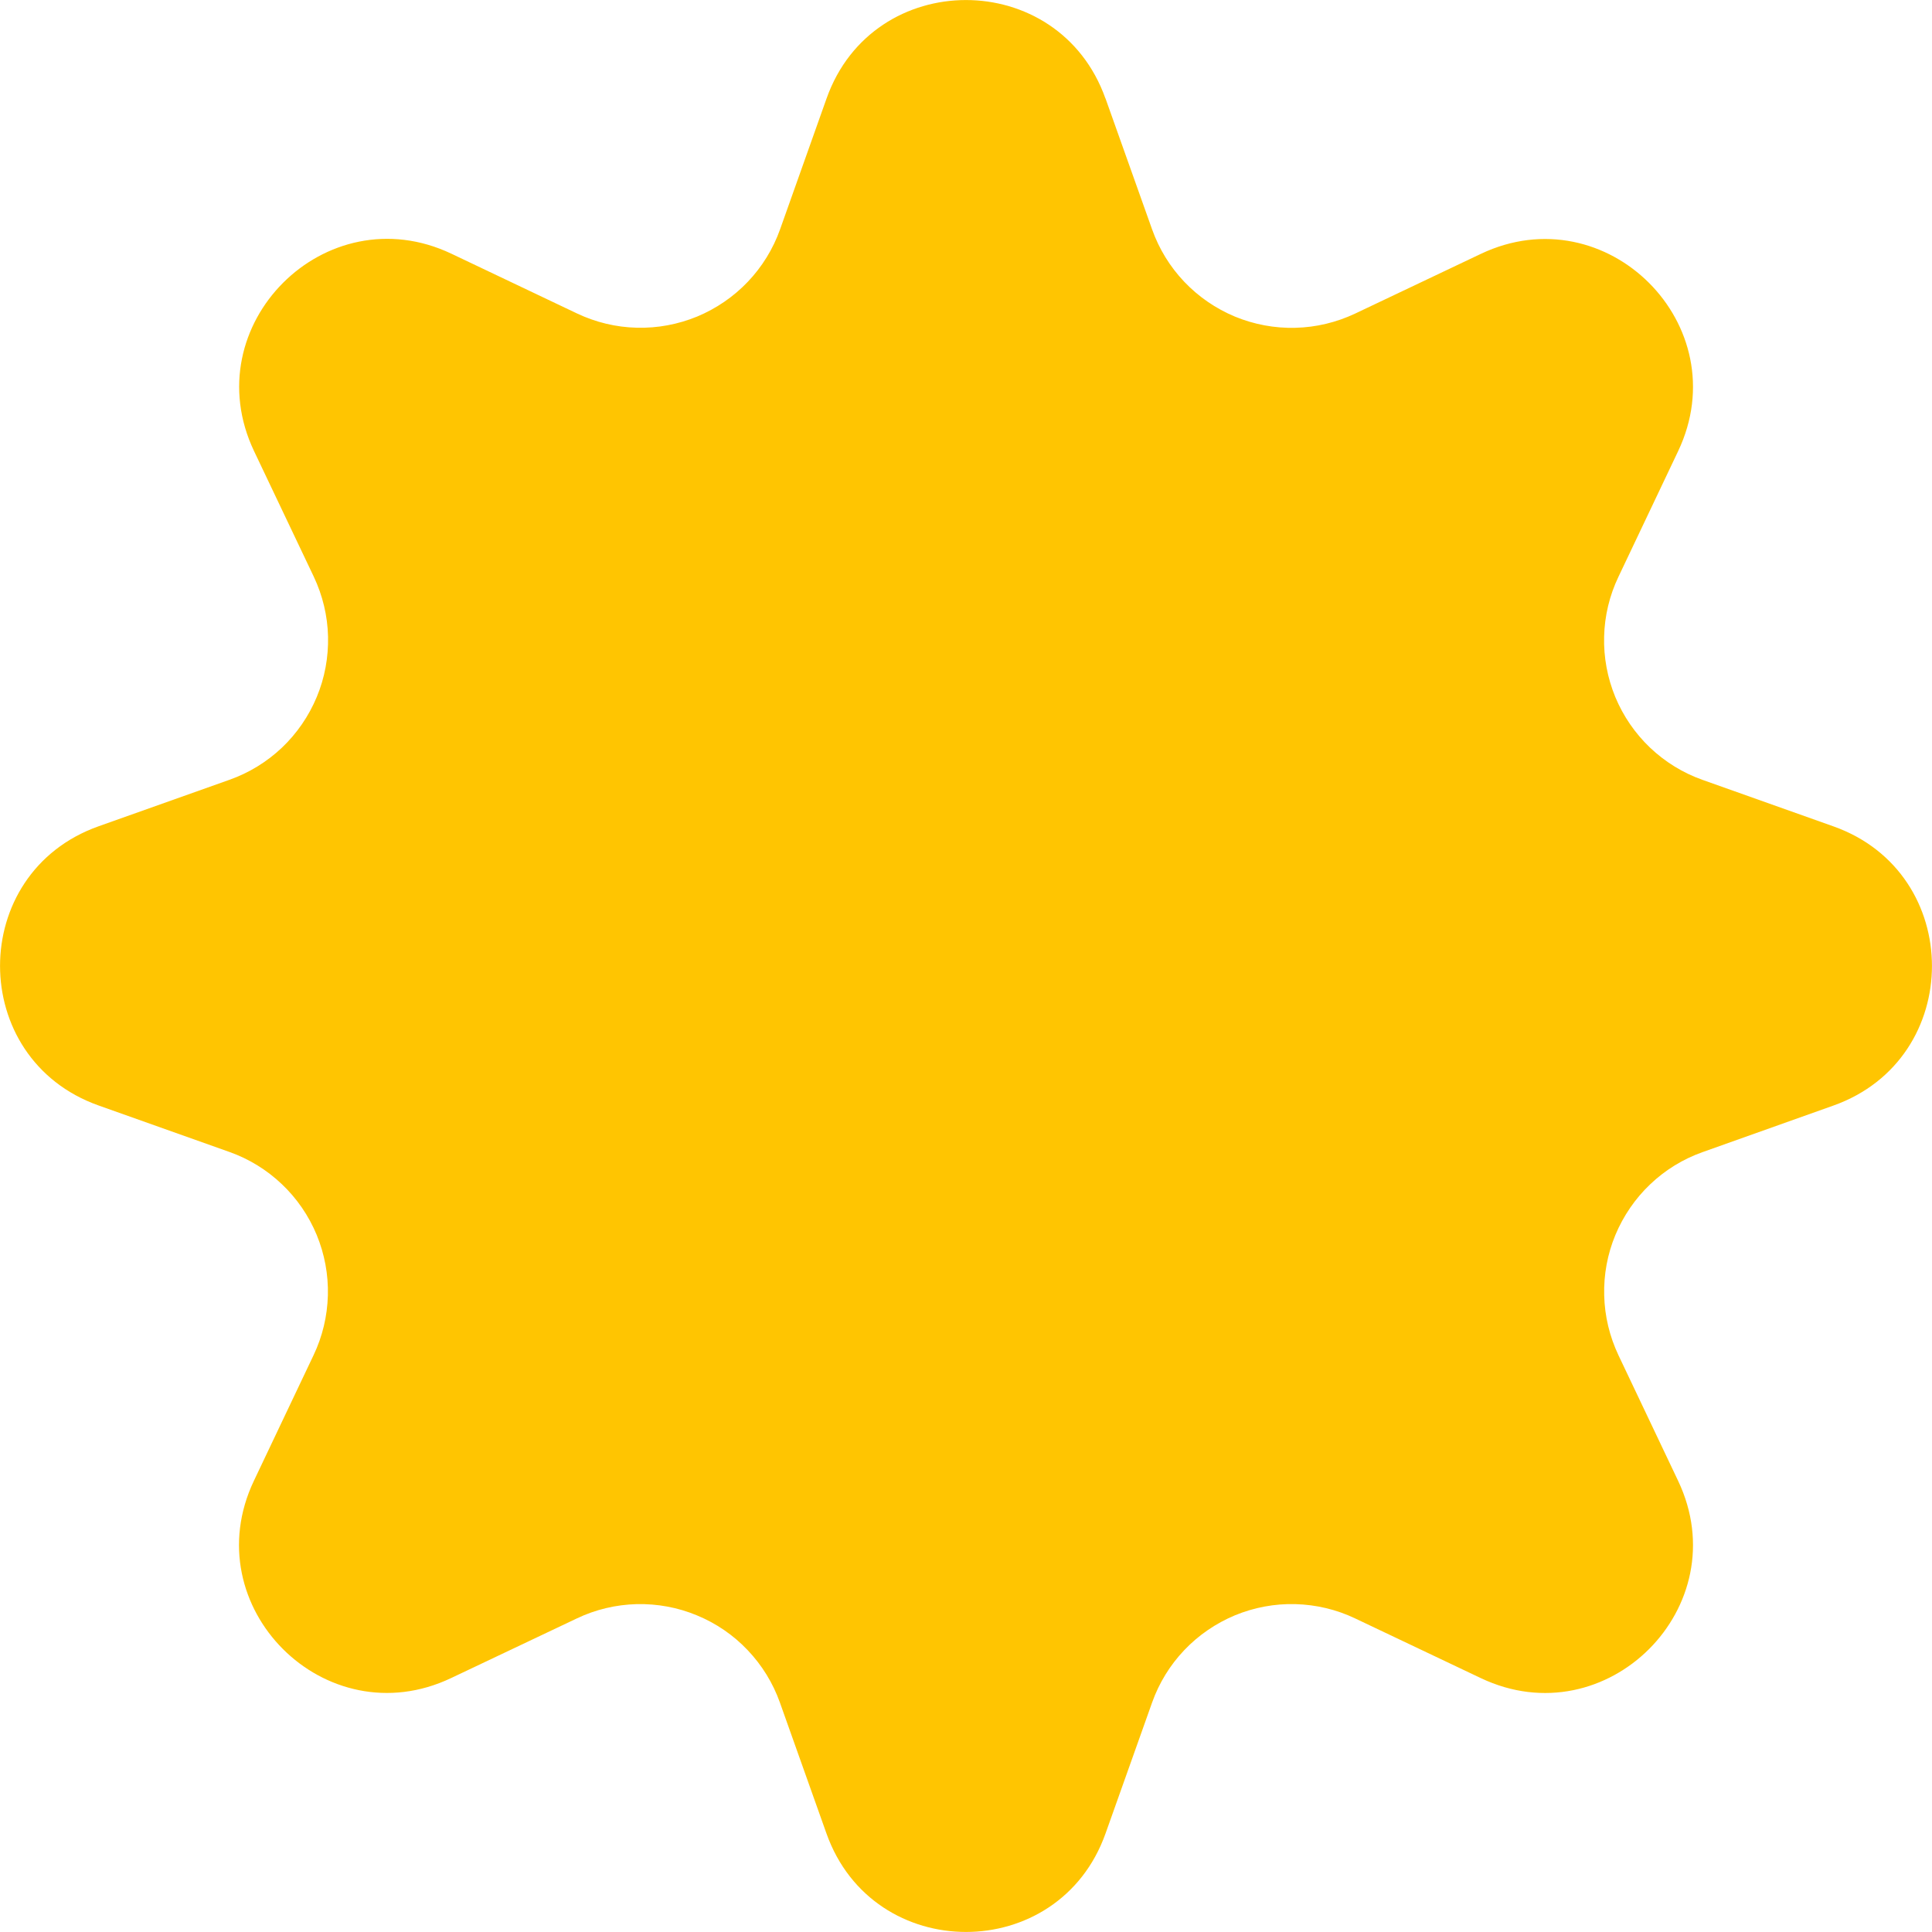 <svg width="24" height="24" viewBox="0 0 24 24" fill="none" xmlns="http://www.w3.org/2000/svg">
<g clip-path="url(#clip0_33_2332)">
<path d="M13.733 1.223L14.312 2.85C14.398 3.092 14.534 3.314 14.712 3.501C14.889 3.687 15.104 3.834 15.341 3.933C15.579 4.031 15.835 4.079 16.092 4.072C16.349 4.066 16.602 4.005 16.835 3.895L18.395 3.154C19.958 2.411 21.589 4.042 20.846 5.605L20.105 7.165C19.994 7.397 19.933 7.651 19.927 7.908C19.92 8.165 19.968 8.421 20.066 8.659C20.165 8.897 20.312 9.111 20.499 9.289C20.686 9.466 20.907 9.602 21.15 9.688L22.777 10.266C24.407 10.846 24.407 13.152 22.777 13.733L21.15 14.312C20.907 14.398 20.686 14.534 20.499 14.712C20.313 14.889 20.166 15.104 20.067 15.341C19.968 15.579 19.921 15.835 19.928 16.092C19.934 16.349 19.995 16.602 20.105 16.835L20.846 18.395C21.589 19.958 19.958 21.589 18.395 20.846L16.835 20.105C16.603 19.994 16.35 19.934 16.092 19.927C15.835 19.92 15.579 19.968 15.341 20.066C15.104 20.165 14.889 20.312 14.712 20.498C14.534 20.685 14.398 20.907 14.312 21.149L13.733 22.777C13.153 24.407 10.847 24.407 10.267 22.777L9.688 21.149C9.602 20.907 9.465 20.685 9.288 20.499C9.111 20.312 8.896 20.165 8.658 20.067C8.421 19.968 8.165 19.921 7.908 19.927C7.65 19.934 7.397 19.994 7.165 20.105L5.605 20.845C4.042 21.589 2.411 19.958 3.154 18.395L3.895 16.835C4.006 16.602 4.066 16.349 4.073 16.092C4.08 15.834 4.032 15.578 3.934 15.34C3.835 15.102 3.688 14.887 3.501 14.71C3.315 14.533 3.093 14.396 2.85 14.31L1.223 13.732C-0.407 13.152 -0.407 10.845 1.223 10.265L2.85 9.687C3.093 9.601 3.315 9.465 3.502 9.288C3.688 9.111 3.836 8.896 3.935 8.658C4.034 8.421 4.081 8.165 4.075 7.907C4.069 7.65 4.008 7.397 3.898 7.164L3.156 5.604C2.413 4.04 4.044 2.409 5.608 3.152L7.168 3.894C7.4 4.004 7.653 4.065 7.91 4.071C8.167 4.078 8.423 4.03 8.661 3.932C8.898 3.833 9.113 3.686 9.29 3.5C9.467 3.314 9.604 3.092 9.69 2.85L10.268 1.223C10.846 -0.407 13.152 -0.407 13.732 1.223H13.733Z" fill="#FFC501"/>
</g>
<defs>
<clipPath id="clip0_33_2332">
<rect width="24" height="24" fill="white"/>
</clipPath>
</defs>
</svg>
